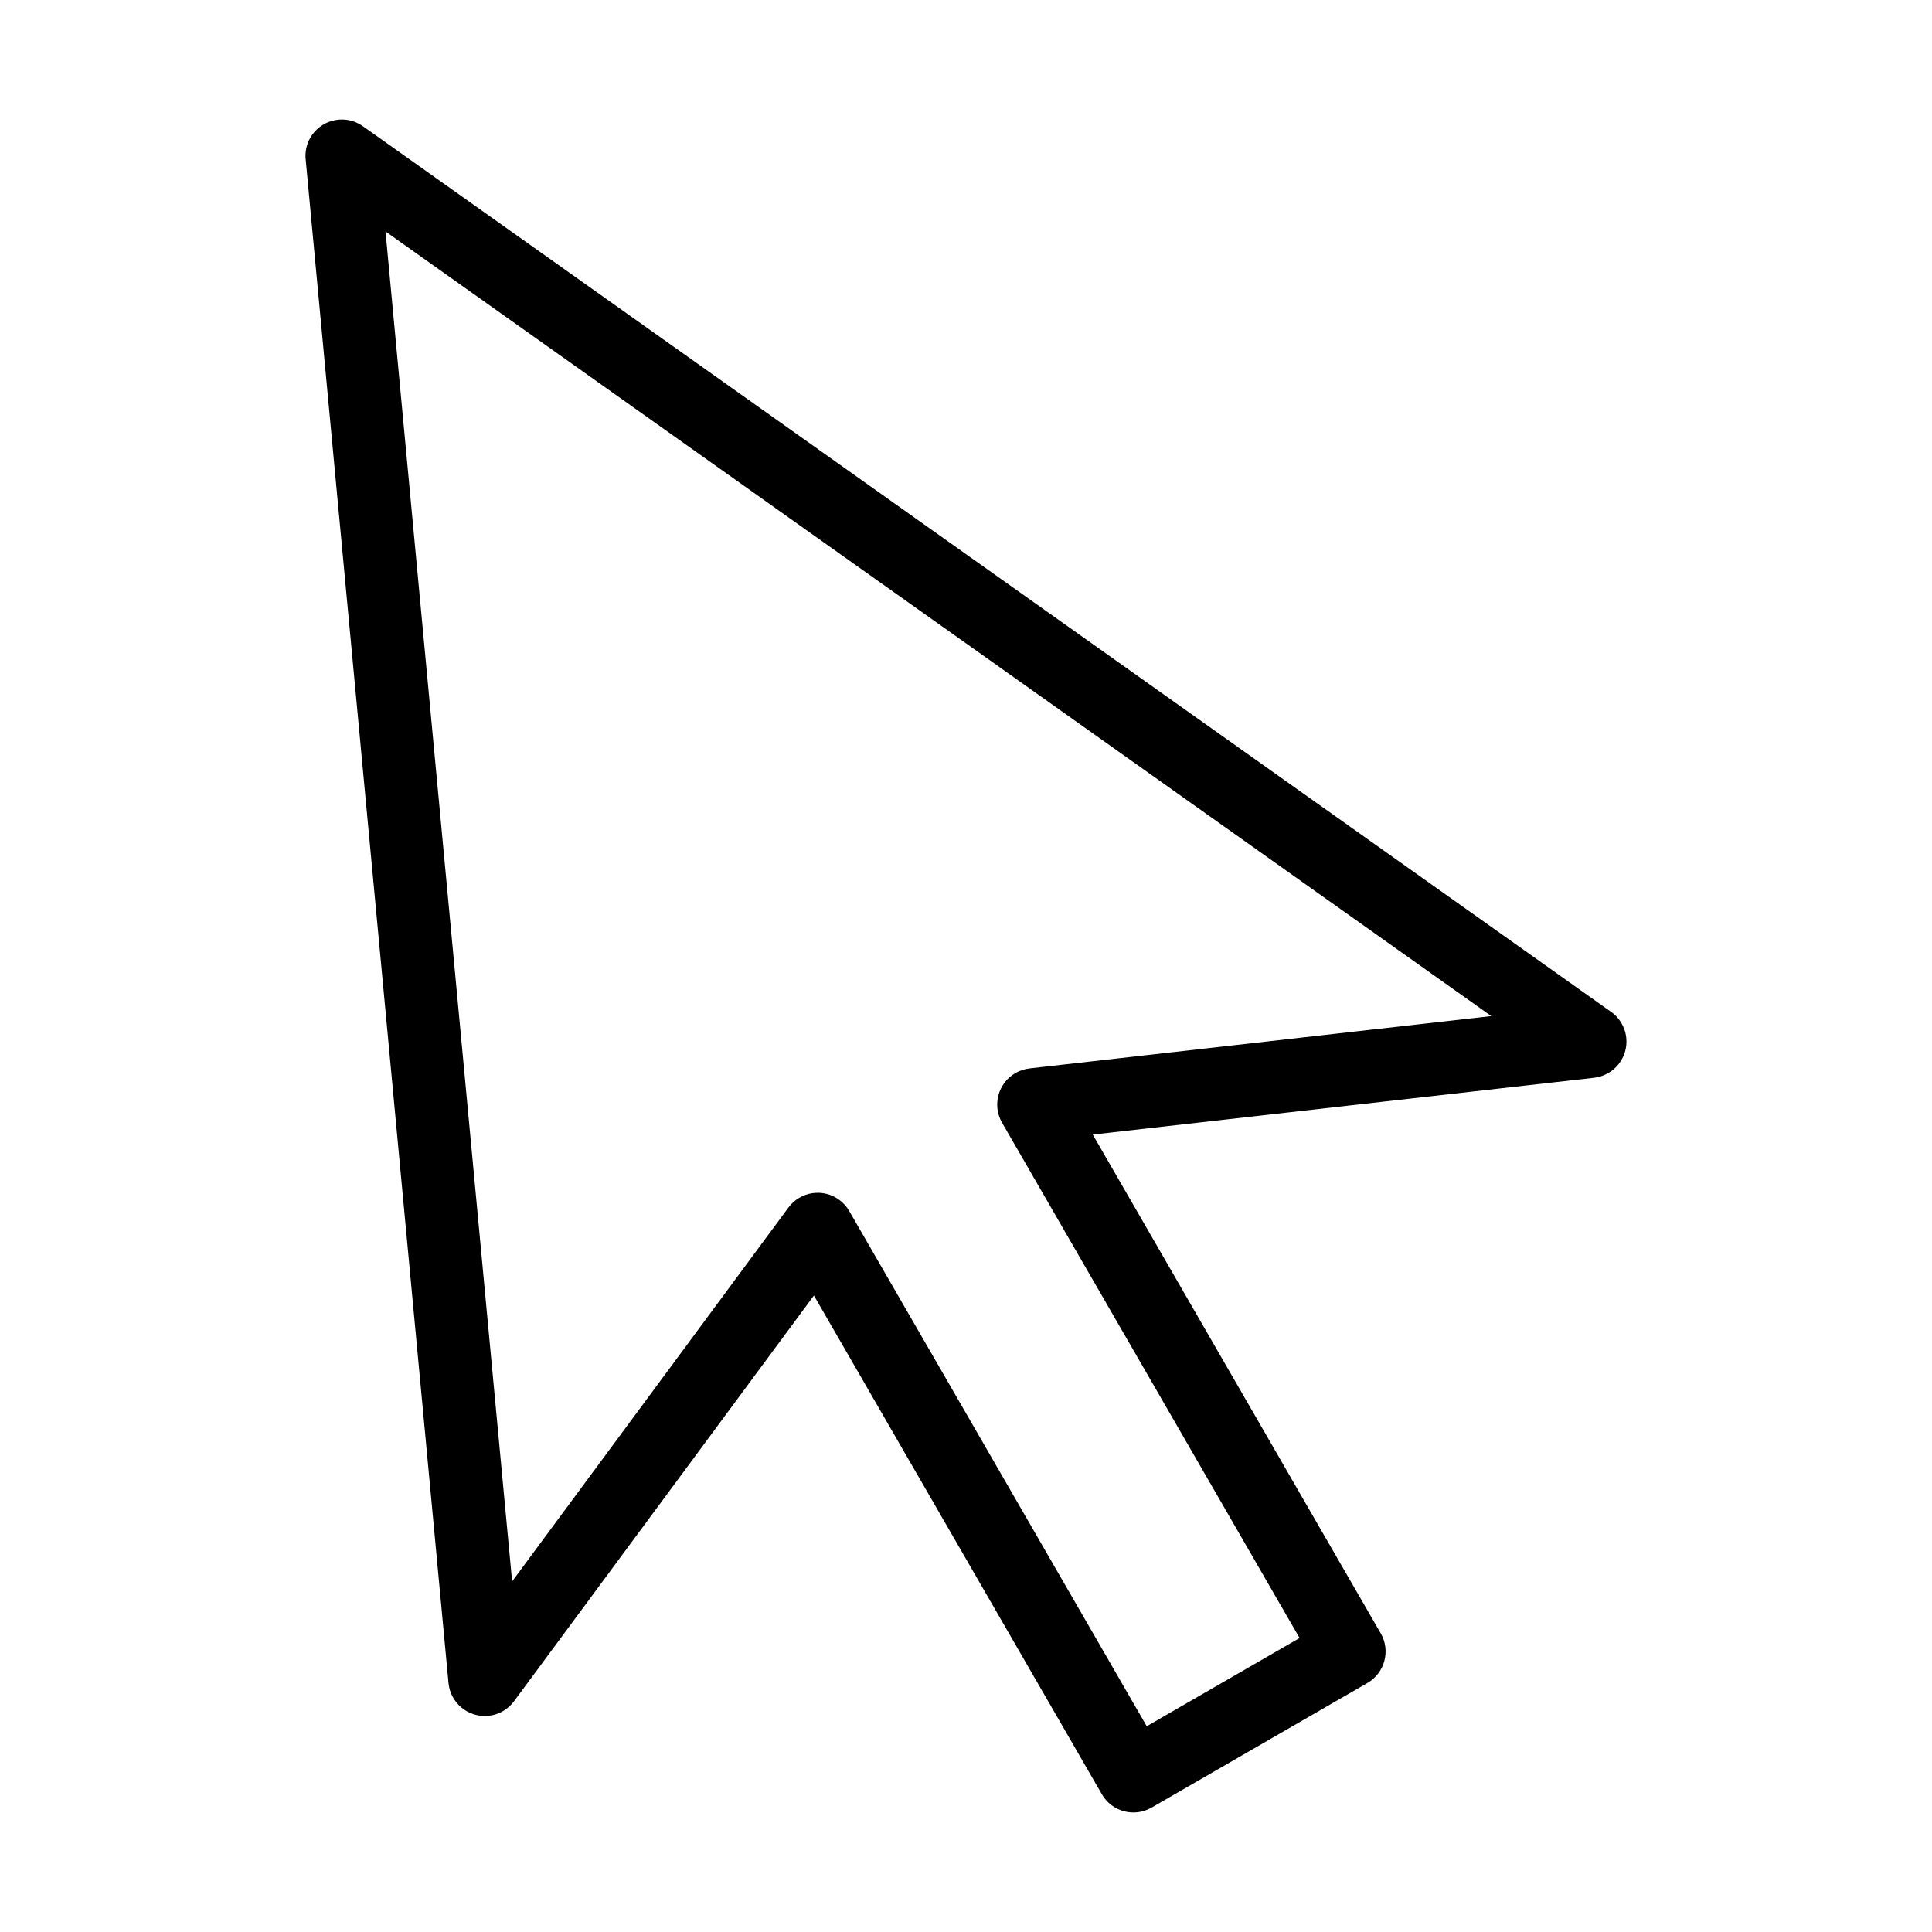 <?xml version="1.0" encoding="UTF-8"?>
<!-- Uploaded to: ICON Repo, www.svgrepo.com, Generator: ICON Repo Mixer Tools -->
<svg fill="#000000" width="800px" height="800px" version="1.1" viewBox="144 144 512 512" xmlns="http://www.w3.org/2000/svg">
 <path d="m416.83 427.14 122.37-13.875-293.04-207.93 33.555 357.76 73.23-99.09c3.176-4.277 9.203-5.184 13.496-2.012 1.09 0.816 1.965 1.812 2.602 2.918l78.852 136.56 40.508-23.383-78.852-136.57c-2.644-4.609-1.059-10.504 3.551-13.148 1.18-0.68 2.465-1.09 3.75-1.223v-0.031zm149.6 2.481-132.84 15.055 76.012 131.65 0.301 0.5c2.66 4.609 1.09 10.52-3.523 13.18l-57.191 33.023c-4.609 2.66-10.52 1.09-13.18-3.523l-76.312-132.18-79.488 107.54c-1.586 2.133-4.035 3.598-6.879 3.856-5.289 0.469-9.992-3.43-10.473-8.734l-37.816-403.36c-0.316-2.359 0.211-4.82 1.691-6.906 3.082-4.336 9.113-5.352 13.453-2.266l330.43 234.46c2.359 1.527 4.019 4.051 4.352 7.043 0.59 5.305-3.234 10.066-8.539 10.656z"/>
</svg>
